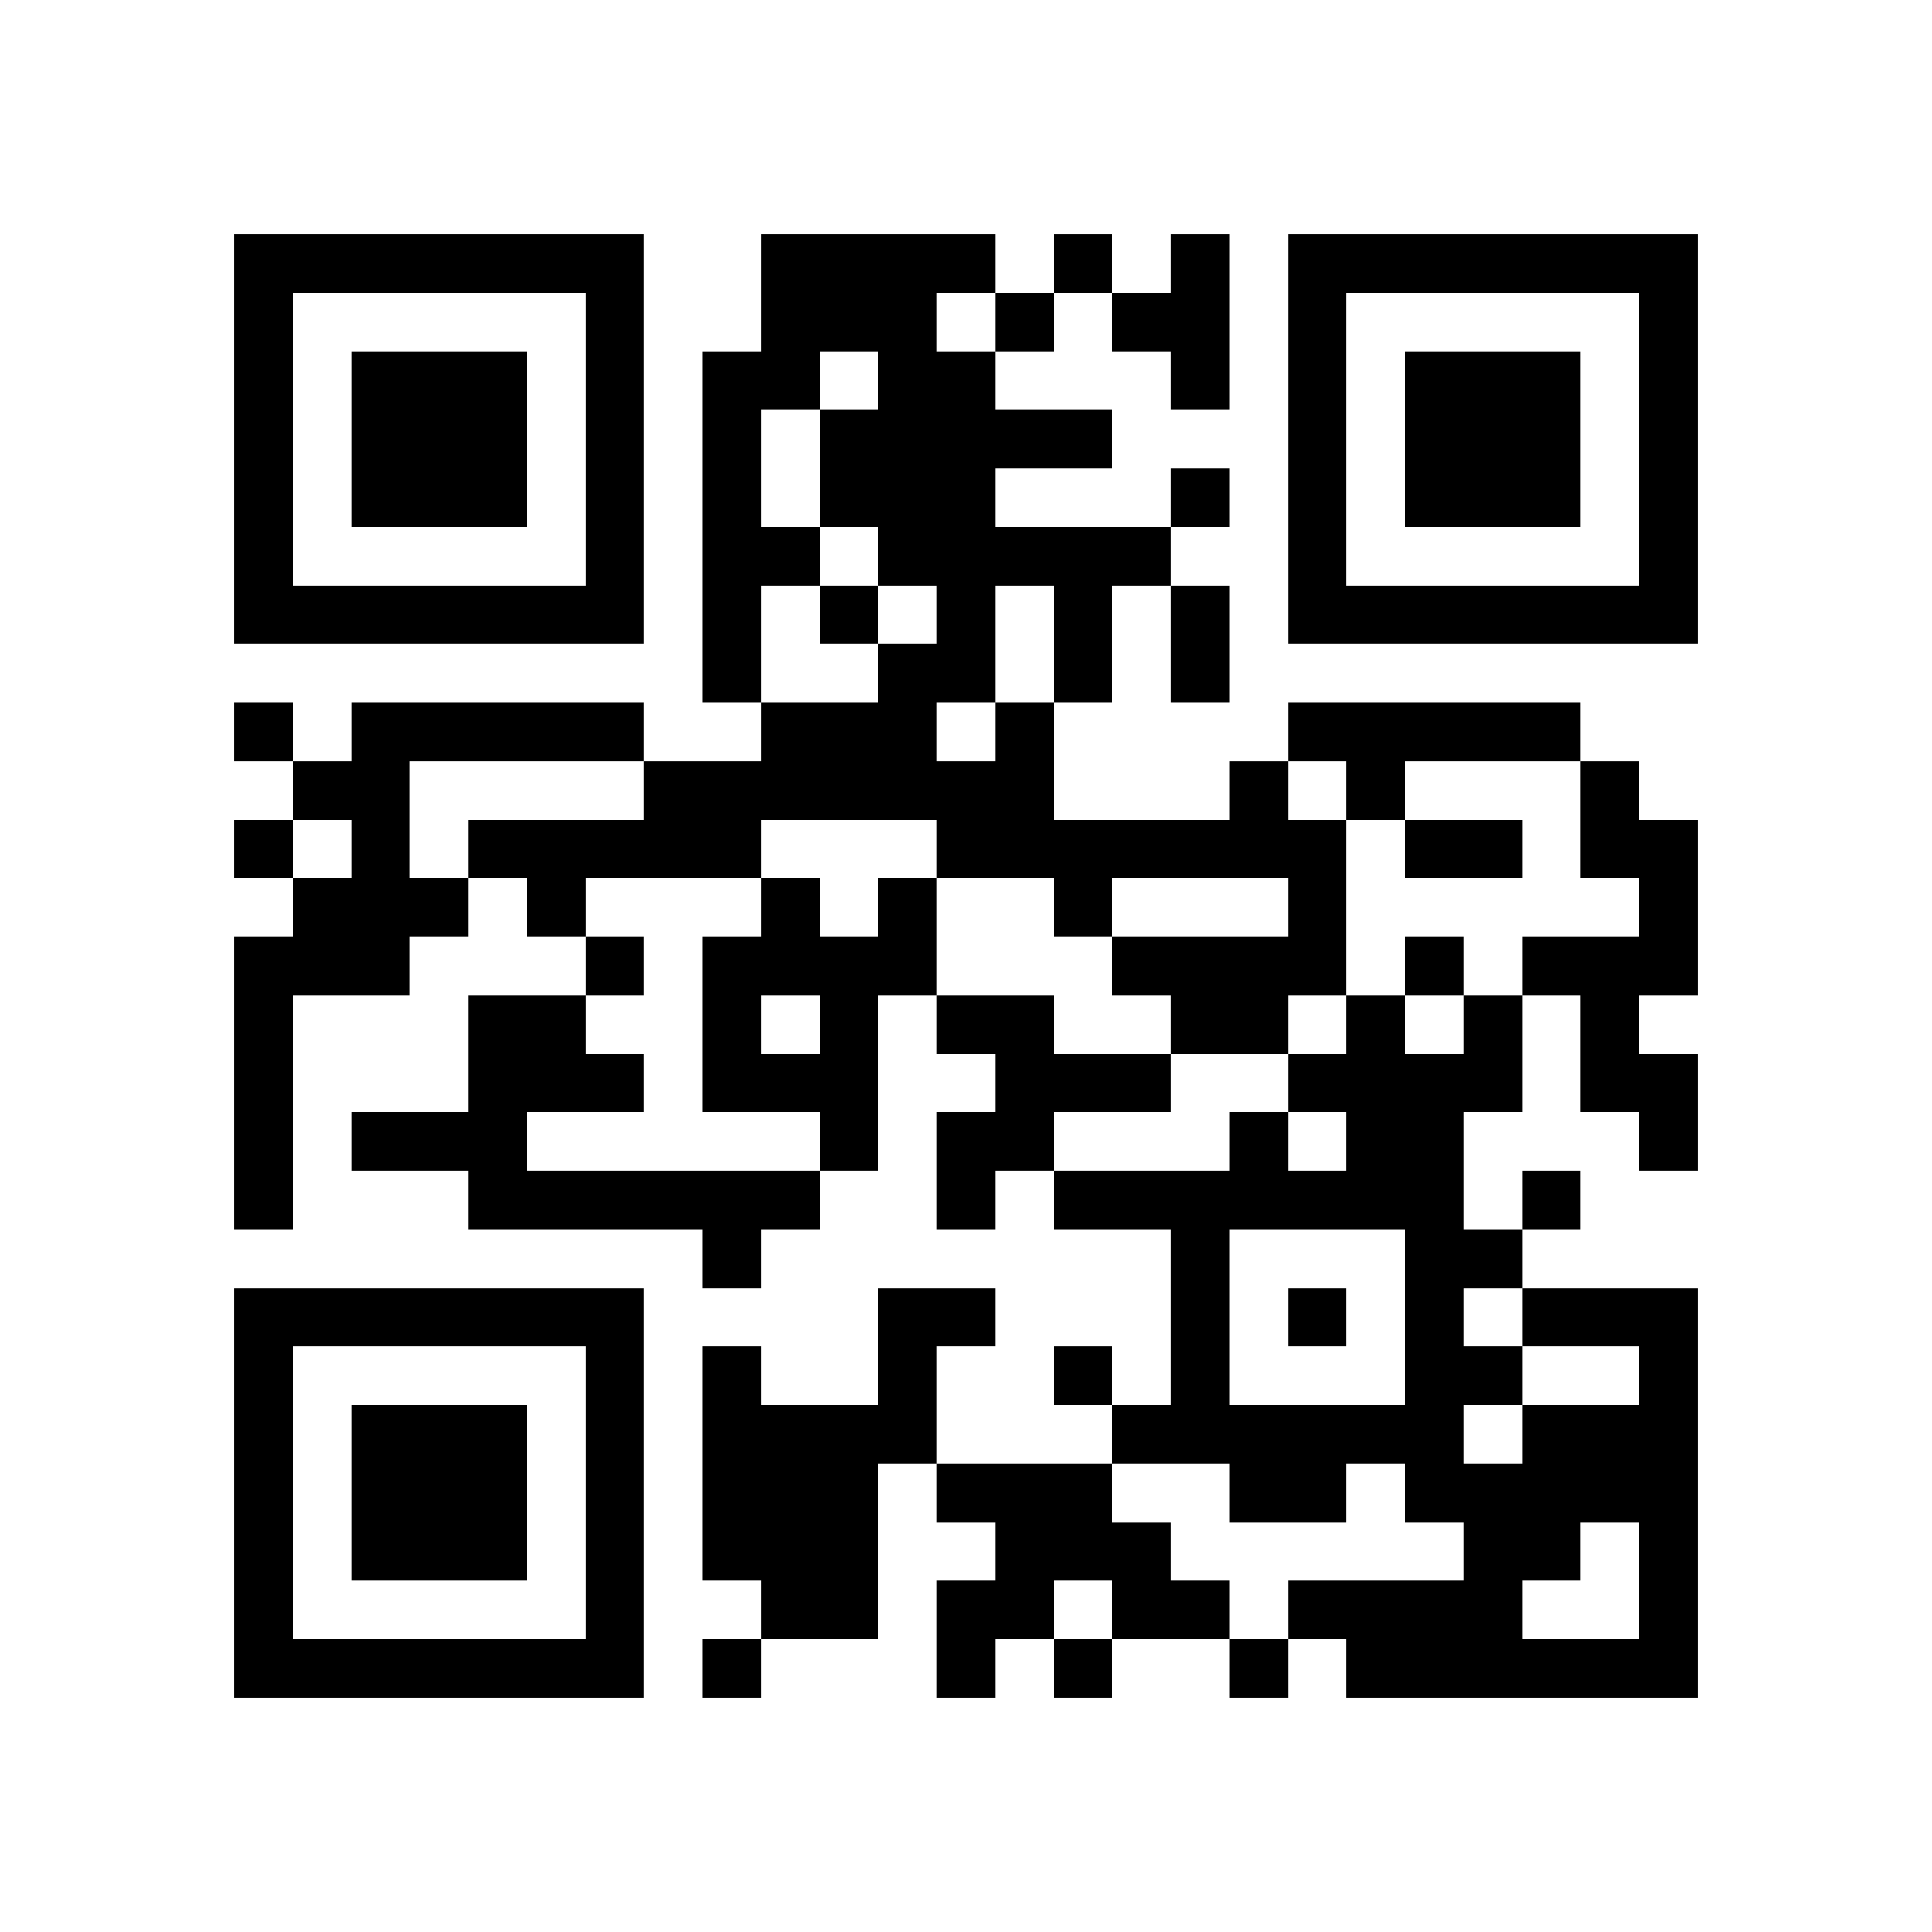 <svg xmlns="http://www.w3.org/2000/svg" viewBox="0 0 33 33" shape-rendering="crispEdges"><path fill="#ffffff" d="M0 0h33v33H0z"/><path stroke="#000000" d="M4 4.5h7m2 0h4m1 0h1m1 0h1m1 0h7M4 5.5h1m5 0h1m2 0h3m1 0h1m1 0h2m1 0h1m5 0h1M4 6.5h1m1 0h3m1 0h1m1 0h2m1 0h2m3 0h1m1 0h1m1 0h3m1 0h1M4 7.5h1m1 0h3m1 0h1m1 0h1m1 0h5m3 0h1m1 0h3m1 0h1M4 8.5h1m1 0h3m1 0h1m1 0h1m1 0h3m3 0h1m1 0h1m1 0h3m1 0h1M4 9.5h1m5 0h1m1 0h2m1 0h5m2 0h1m5 0h1M4 10.5h7m1 0h1m1 0h1m1 0h1m1 0h1m1 0h1m1 0h7M12 11.5h1m2 0h2m1 0h1m1 0h1M4 12.5h1m1 0h5m2 0h3m1 0h1m4 0h5M5 13.5h2m4 0h7m3 0h1m1 0h1m3 0h1M4 14.5h1m1 0h1m1 0h5m3 0h7m1 0h2m1 0h2M5 15.5h3m1 0h1m3 0h1m1 0h1m2 0h1m3 0h1m5 0h1M4 16.5h3m3 0h1m1 0h4m3 0h4m1 0h1m1 0h3M4 17.5h1m3 0h2m2 0h1m1 0h1m1 0h2m2 0h2m1 0h1m1 0h1m1 0h1M4 18.5h1m3 0h3m1 0h3m2 0h3m2 0h4m1 0h2M4 19.5h1m1 0h3m5 0h1m1 0h2m3 0h1m1 0h2m3 0h1M4 20.5h1m3 0h6m2 0h1m1 0h7m1 0h1M12 21.5h1m7 0h1m3 0h2M4 22.5h7m4 0h2m3 0h1m1 0h1m1 0h1m1 0h3M4 23.5h1m5 0h1m1 0h1m2 0h1m2 0h1m1 0h1m3 0h2m2 0h1M4 24.5h1m1 0h3m1 0h1m1 0h4m3 0h6m1 0h3M4 25.5h1m1 0h3m1 0h1m1 0h3m1 0h3m2 0h2m1 0h5M4 26.5h1m1 0h3m1 0h1m1 0h3m2 0h3m5 0h2m1 0h1M4 27.5h1m5 0h1m2 0h2m1 0h2m1 0h2m1 0h4m2 0h1M4 28.5h7m1 0h1m3 0h1m1 0h1m2 0h1m1 0h6"/></svg>
